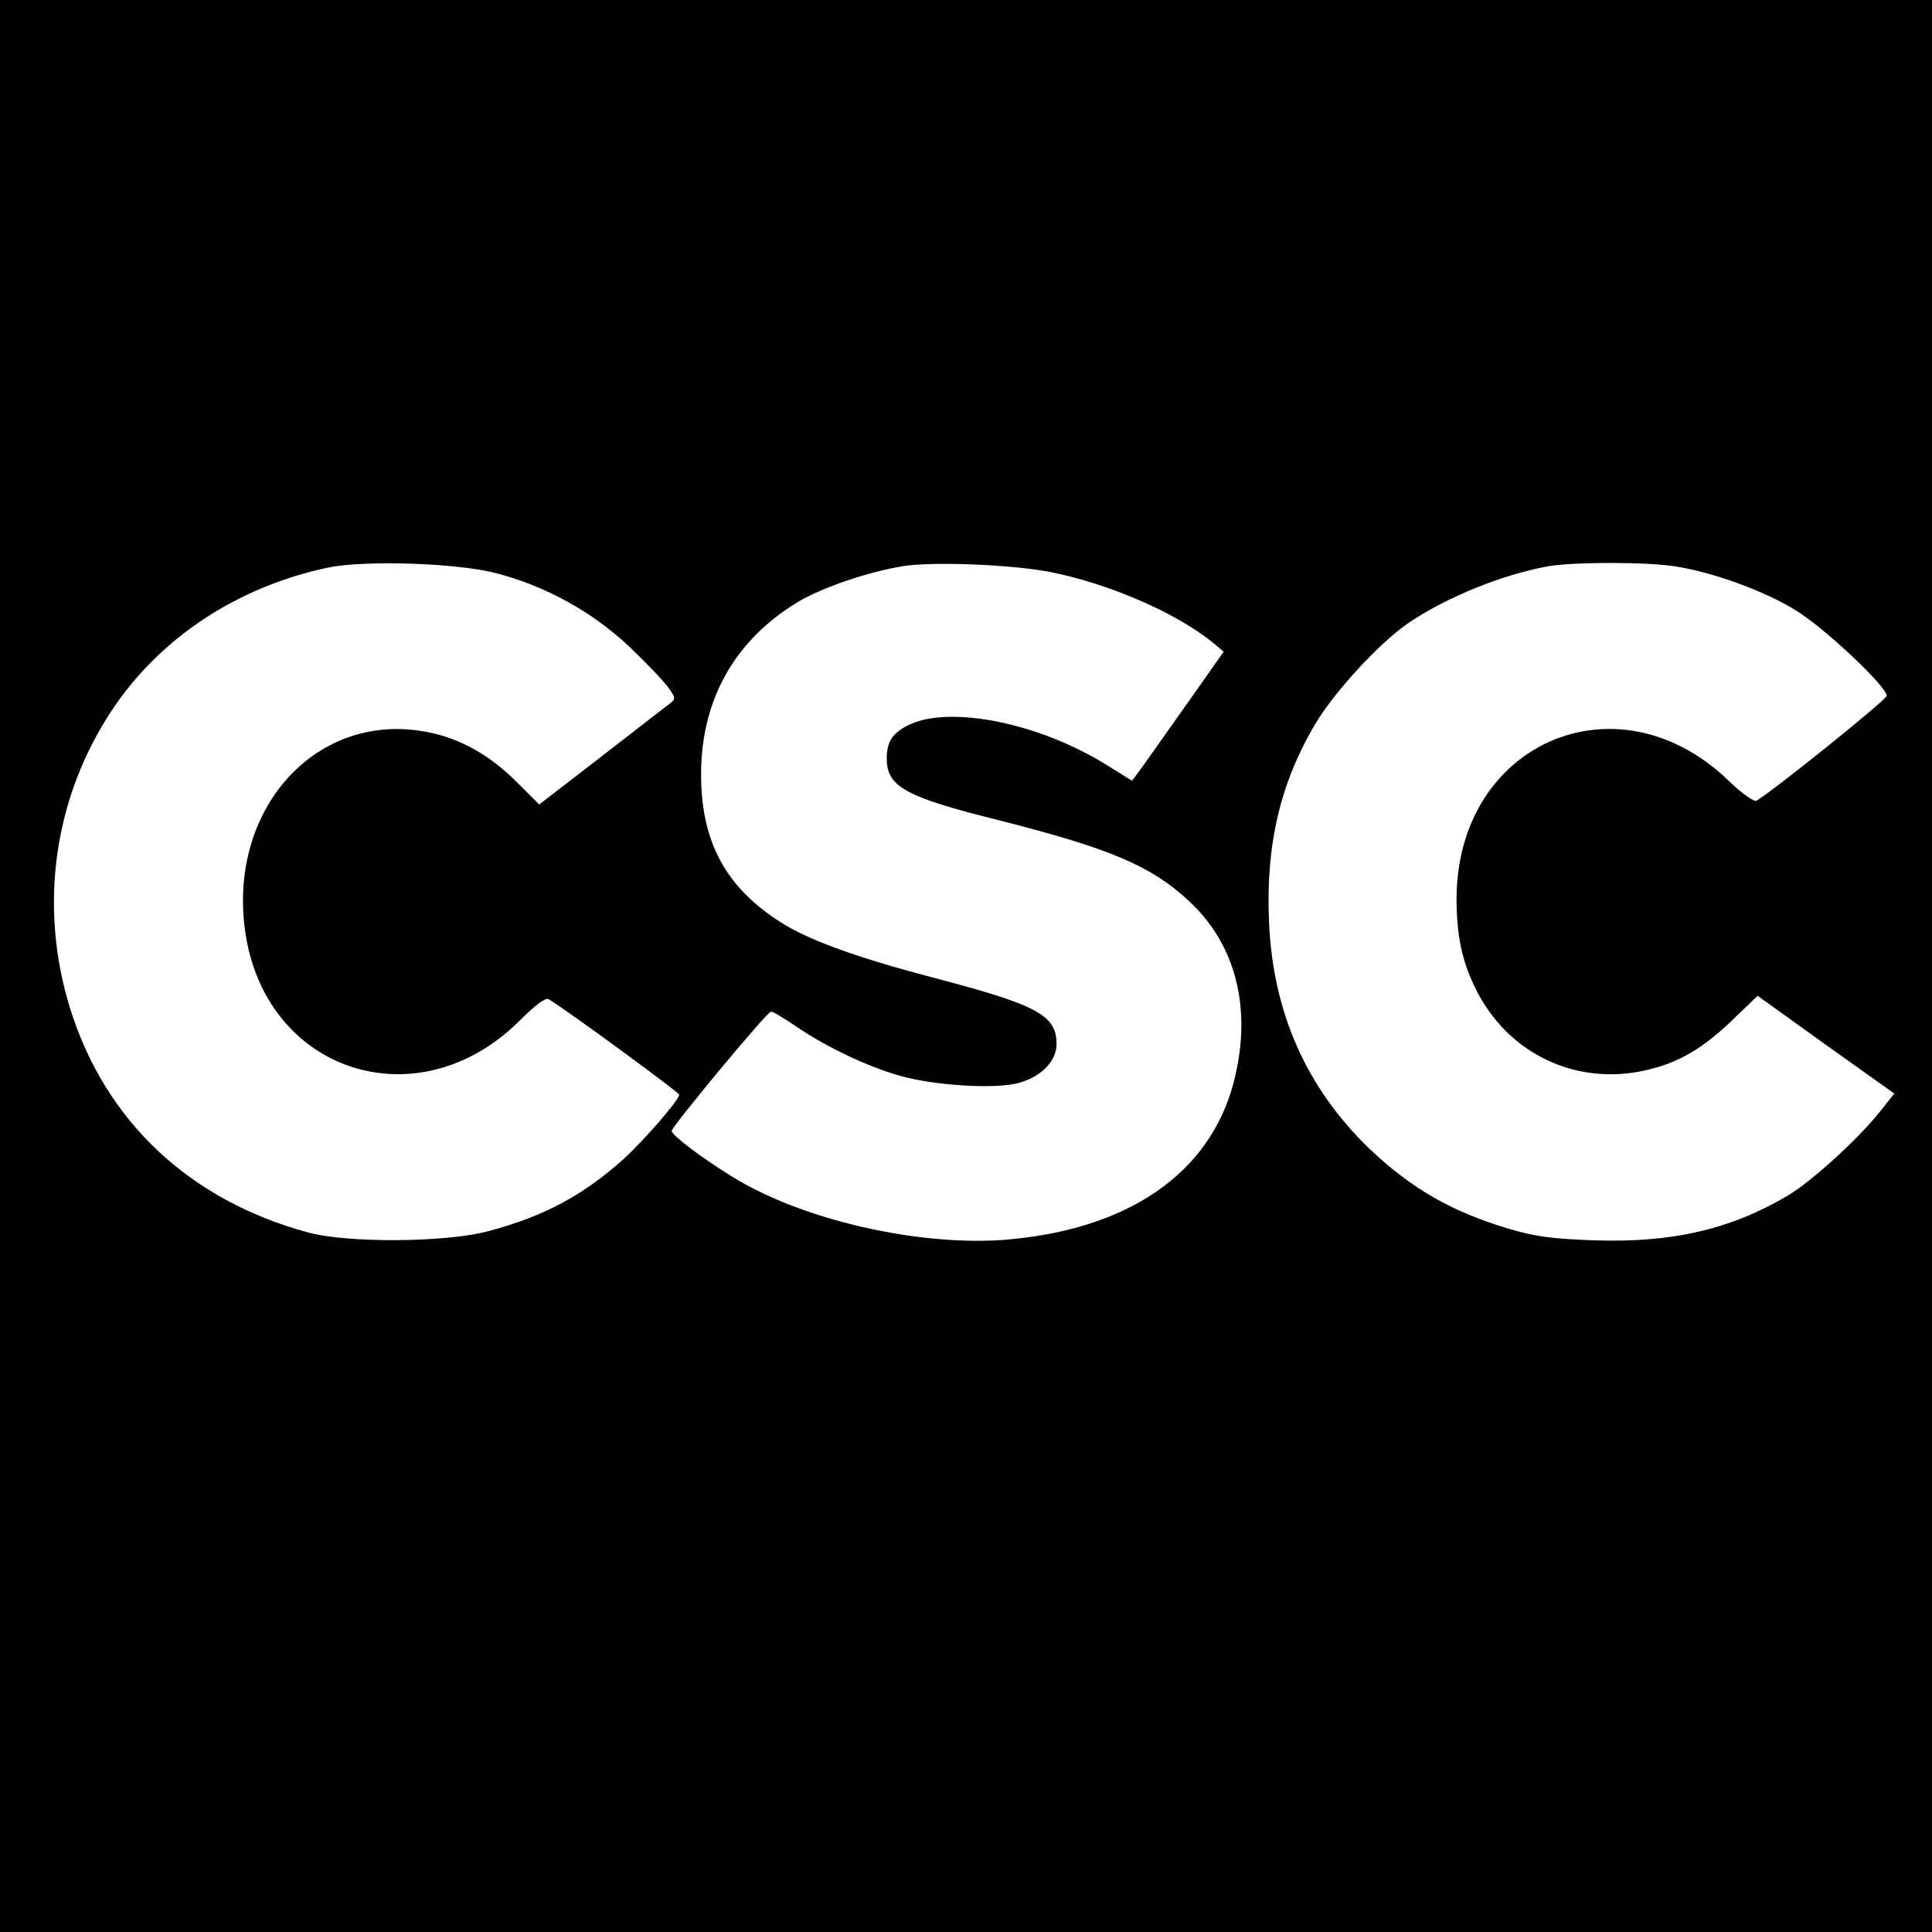 <?xml version="1.0" standalone="no"?>
<!DOCTYPE svg PUBLIC "-//W3C//DTD SVG 20010904//EN"
 "http://www.w3.org/TR/2001/REC-SVG-20010904/DTD/svg10.dtd">
<svg version="1.0" xmlns="http://www.w3.org/2000/svg"
 width="512pt" height="512pt" viewBox="0 0 512 512"
 preserveAspectRatio="xMidYMid meet">
<g transform="translate(0,512) scale(0.1,-0.1)"
fill="#000000" stroke="none">
<path d="M0 2560 l0 -2560 2560 0 2560 0 0 2560 0 2560 -2560 0 -2560 0 0
-2560z m1315 1041 c131 -34 254 -102 352 -194 46 -44 93 -93 104 -109 19 -26
20 -30 6 -41 -9 -7 -91 -70 -182 -141 l-166 -128 -60 60 c-71 71 -151 116
-237 132 -290 57 -526 -199 -483 -523 50 -378 458 -512 729 -241 41 41 68 61
76 56 47 -28 346 -247 346 -253 0 -14 -94 -122 -148 -171 -107 -96 -210 -151
-355 -190 -112 -31 -375 -33 -481 -4 -314 85 -537 295 -630 593 -84 270 -44
557 110 790 128 193 333 328 574 379 98 20 342 12 445 -15z m1464 4 c156 -30
339 -109 435 -188 l29 -24 -98 -139 c-54 -76 -108 -153 -121 -171 l-24 -32
-71 44 c-175 108 -406 155 -516 106 -47 -22 -63 -45 -63 -91 0 -75 49 -102
298 -164 292 -74 402 -120 502 -213 126 -116 169 -287 120 -479 -63 -245 -283
-395 -613 -420 -230 -16 -536 55 -717 168 -83 51 -160 110 -160 121 0 11 252
315 263 316 4 1 33 -16 65 -38 82 -56 190 -107 274 -131 91 -27 256 -37 317
-20 60 16 101 58 101 103 0 77 -51 104 -330 177 -198 52 -325 98 -398 144
-150 94 -216 218 -214 401 2 194 91 350 257 450 66 39 187 80 280 95 81 12
280 4 384 -15z m1661 14 c102 -16 238 -66 320 -117 76 -47 240 -201 240 -226
0 -10 -293 -246 -345 -278 -6 -4 -39 19 -76 55 -295 282 -718 97 -719 -315 0
-98 15 -168 52 -241 81 -162 249 -248 426 -218 95 17 164 53 248 133 l72 69
181 -130 181 -129 -38 -48 c-58 -73 -181 -185 -245 -223 -151 -89 -306 -125
-512 -118 -113 4 -157 10 -228 31 -150 45 -256 106 -366 210 -168 161 -258
362 -268 604 -9 202 30 368 123 524 52 87 169 213 245 266 103 70 254 131 376
152 71 11 258 11 333 -1z"/>
</g>
</svg>
